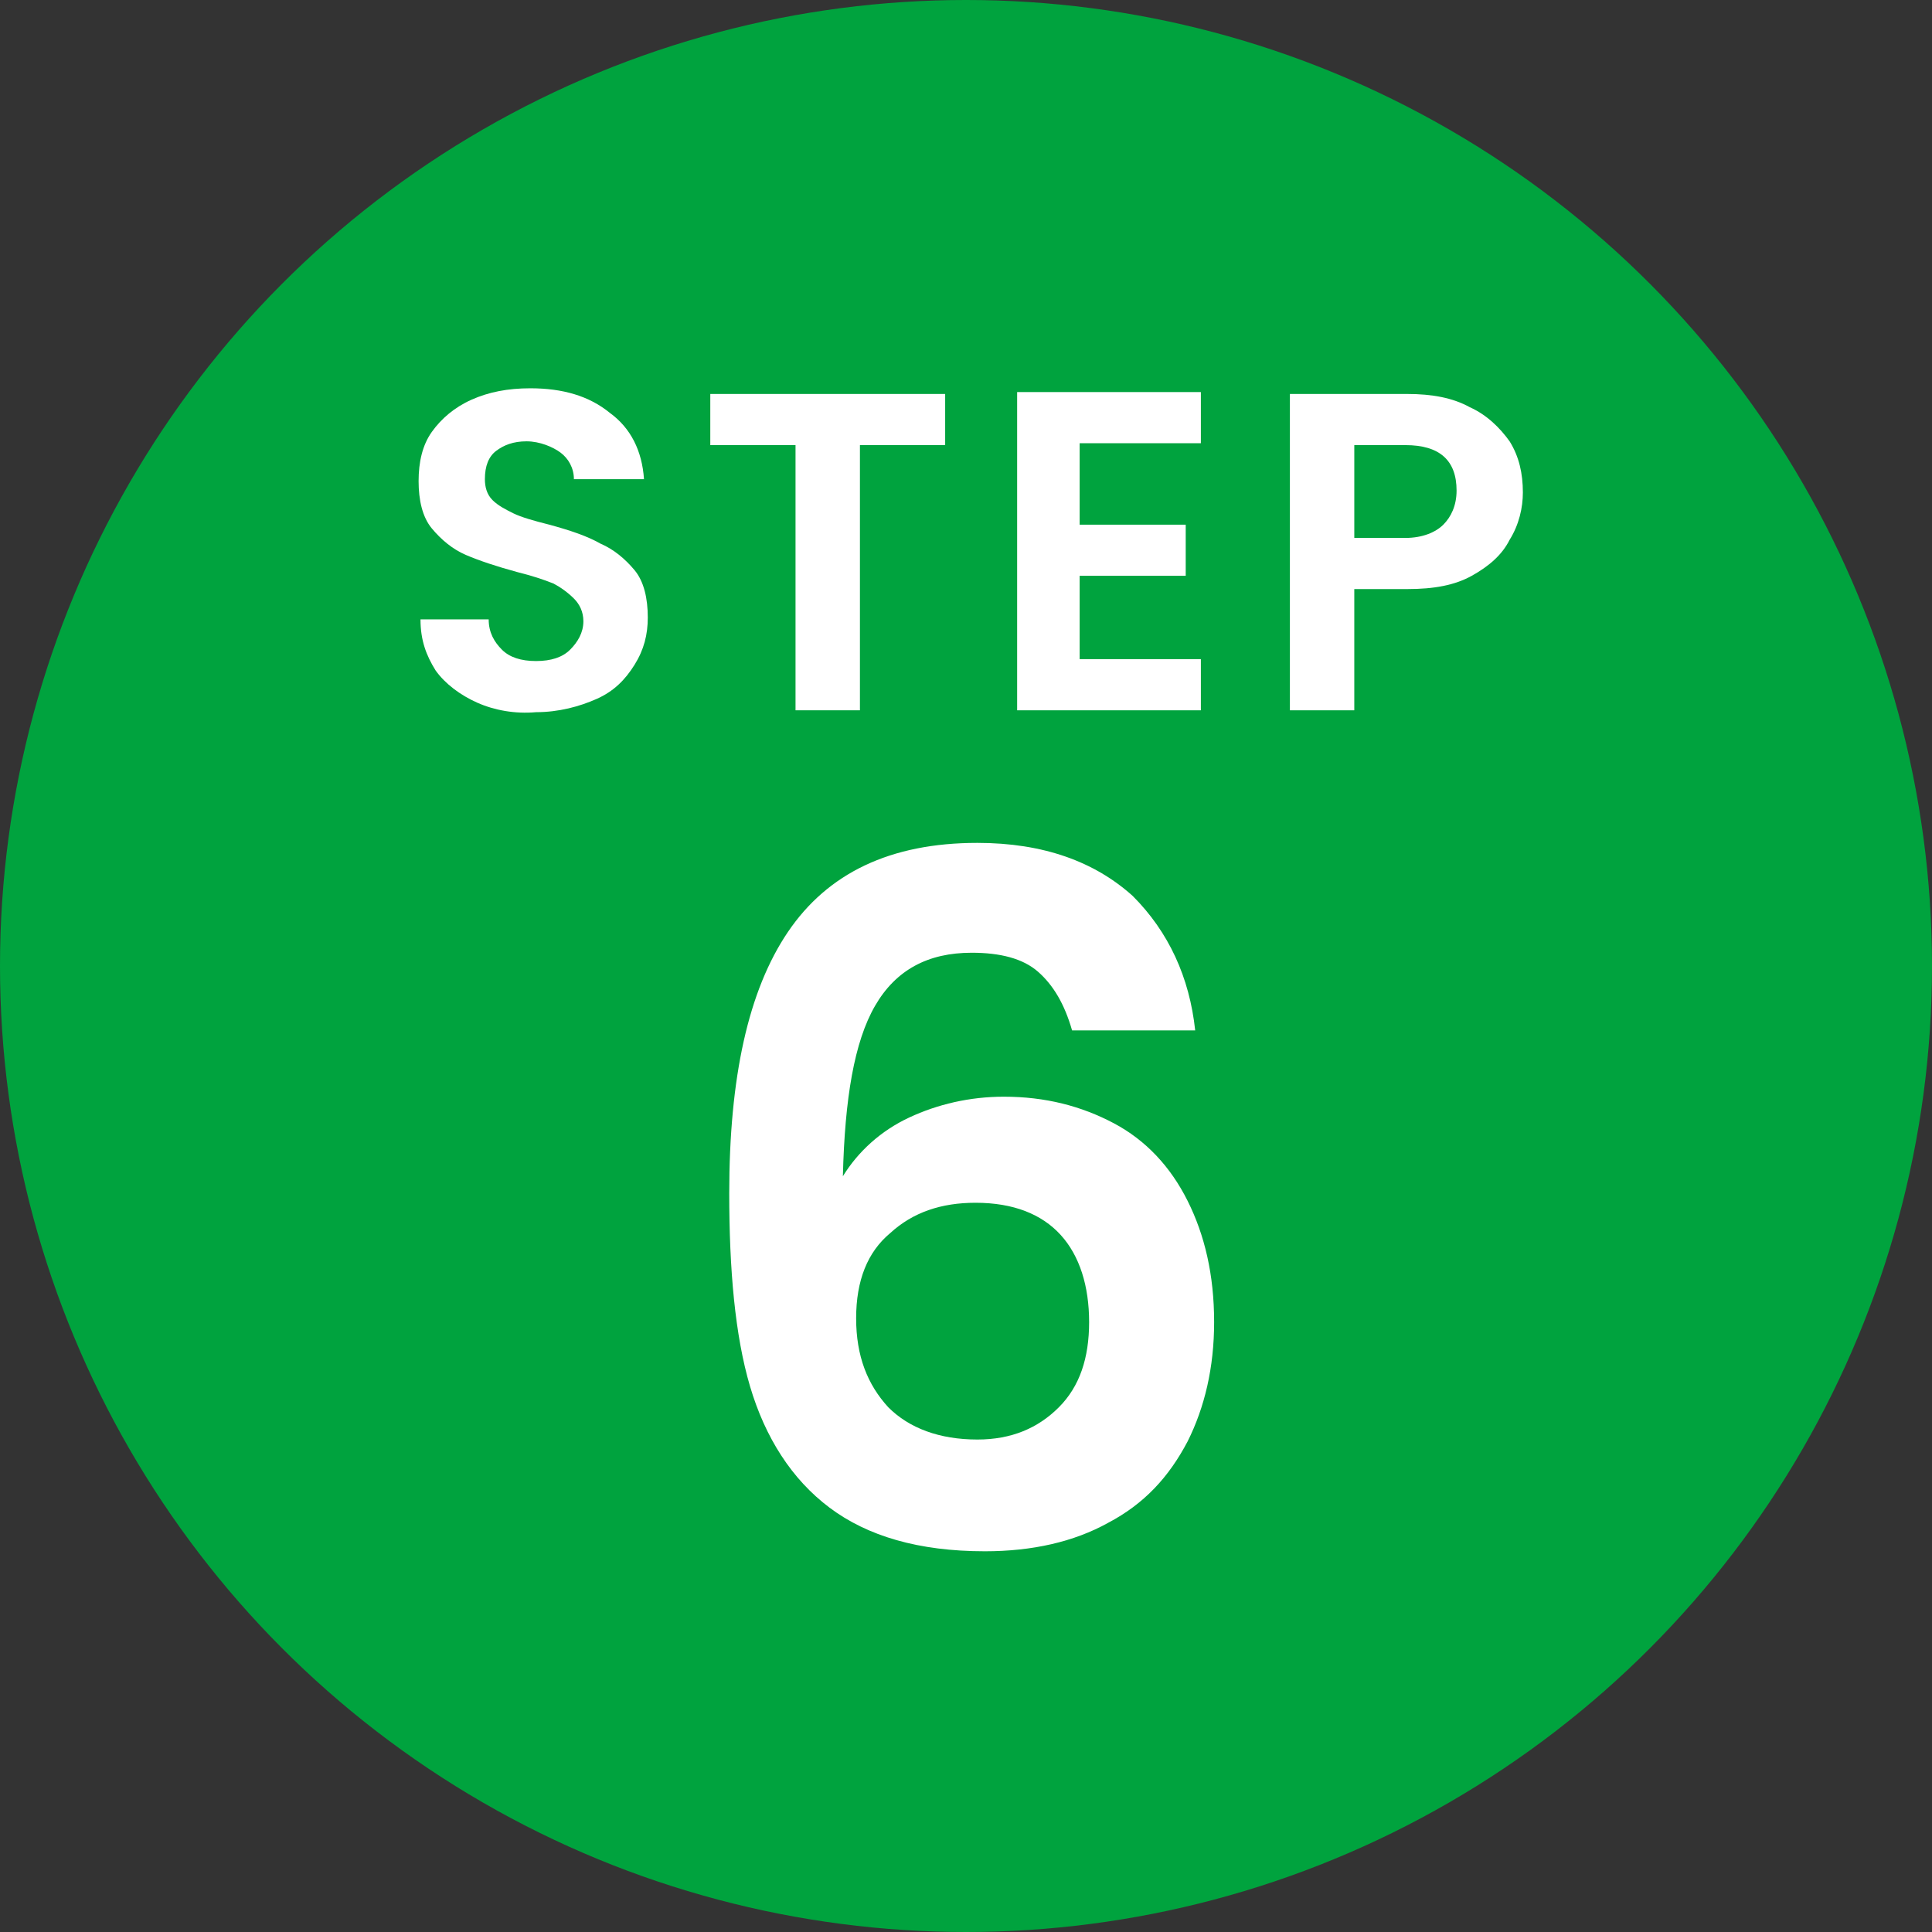 <?xml version="1.0" encoding="utf-8"?>
<!-- Generator: Adobe Illustrator 26.2.1, SVG Export Plug-In . SVG Version: 6.00 Build 0)  -->
<svg version="1.1" id="レイヤー_1" xmlns="http://www.w3.org/2000/svg" xmlns:xlink="http://www.w3.org/1999/xlink" x="0px"
	 y="0px" viewBox="0 0 102 102" style="enable-background:new 0 0 102 102;" xml:space="preserve">
<rect x="0" y="0" width="102" height="102" fill="#333333" stroke="none"/>
<style type="text/css">
	.st0{fill:#00A33E;}
	.st1{fill:#FFFFFF;}
</style>
<g>
	<circle class="st0" cx="51" cy="51" r="51"/>
	<g>
		<g>
			<path class="st1" d="M25.2,37.1c-0.9-0.4-1.7-1-2.2-1.7c-0.5-0.8-0.8-1.6-0.8-2.7h3.6c0,0.7,0.3,1.2,0.7,1.6
				c0.4,0.4,1,0.6,1.8,0.6c0.8,0,1.4-0.2,1.8-0.6s0.7-0.9,0.7-1.5c0-0.5-0.2-0.9-0.5-1.2c-0.3-0.3-0.7-0.6-1.1-0.8
				c-0.5-0.2-1.1-0.4-1.9-0.6c-1.1-0.3-2-0.6-2.7-0.9c-0.7-0.3-1.3-0.8-1.8-1.4s-0.7-1.5-0.7-2.5c0-1,0.2-1.9,0.7-2.6
				c0.5-0.7,1.2-1.3,2.1-1.7c0.9-0.4,1.9-0.6,3.1-0.6c1.7,0,3.1,0.4,4.2,1.3c1.1,0.8,1.7,2,1.8,3.5h-3.7c0-0.6-0.3-1.1-0.7-1.4
				s-1.1-0.6-1.8-0.6c-0.7,0-1.2,0.2-1.6,0.5c-0.4,0.3-0.6,0.8-0.6,1.5c0,0.4,0.1,0.8,0.4,1.1s0.7,0.5,1.1,0.7
				c0.4,0.2,1.1,0.4,1.9,0.6c1.1,0.3,2,0.6,2.7,1c0.7,0.3,1.3,0.8,1.8,1.4c0.5,0.6,0.7,1.5,0.7,2.5c0,0.9-0.2,1.7-0.7,2.5
				c-0.5,0.8-1.1,1.4-2,1.8s-2,0.7-3.2,0.7C27.2,37.7,26.1,37.5,25.2,37.1z"/>
			<path class="st1" d="M49.9,20.8v2.7h-4.5v14H42v-14h-4.5v-2.7H49.9z"/>
			<path class="st1" d="M57,23.5v4.2h5.6v2.7H57v4.4h6.4v2.7h-9.7V20.7h9.7v2.7H57z"/>
			<path class="st1" d="M79.7,28.5c-0.4,0.8-1.1,1.4-2,1.9c-0.9,0.5-2,0.7-3.4,0.7h-2.8v6.4h-3.4V20.8h6.2c1.3,0,2.4,0.2,3.3,0.7
				c0.9,0.4,1.6,1.1,2.1,1.8c0.5,0.8,0.7,1.7,0.7,2.7C80.4,26.8,80.2,27.7,79.7,28.5z M76.2,27.7c0.4-0.4,0.7-1,0.7-1.8
				c0-1.6-0.9-2.4-2.7-2.4h-2.7v4.9h2.7C75.1,28.4,75.8,28.1,76.2,27.7z"/>
		</g>
	</g>
	<g>
		<g>
			<path class="st1" d="M54.8,51.3c-0.8-0.7-2-1-3.5-1c-2.3,0-4,0.9-5.1,2.8c-1.1,1.9-1.6,4.9-1.7,9c0.8-1.3,2-2.4,3.5-3.1
				s3.2-1.1,5-1.1c2.2,0,4.1,0.5,5.8,1.4s3,2.3,3.9,4.1c0.9,1.8,1.4,3.9,1.4,6.4c0,2.4-0.5,4.5-1.4,6.3c-1,1.9-2.3,3.3-4.2,4.3
				c-1.8,1-4,1.5-6.5,1.5c-3.5,0-6.2-0.8-8.2-2.3c-2-1.5-3.4-3.7-4.2-6.4S38.5,67,38.5,63c0-6.1,1-10.7,3.1-13.8
				c2.1-3.1,5.4-4.7,10-4.7c3.5,0,6.2,1,8.2,2.8c1.9,1.9,3,4.3,3.3,7.1h-6.5C56.2,53,55.6,52,54.8,51.3z M47,65.1
				c-1.2,1-1.8,2.5-1.8,4.5c0,2,0.6,3.5,1.7,4.7c1.1,1.1,2.7,1.7,4.7,1.7c1.8,0,3.2-0.6,4.3-1.7s1.6-2.6,1.6-4.5
				c0-1.9-0.5-3.5-1.5-4.6c-1-1.1-2.5-1.7-4.5-1.7C49.7,63.5,48.2,64,47,65.1z"/>
		</g>
	</g>
</g>
</svg>

